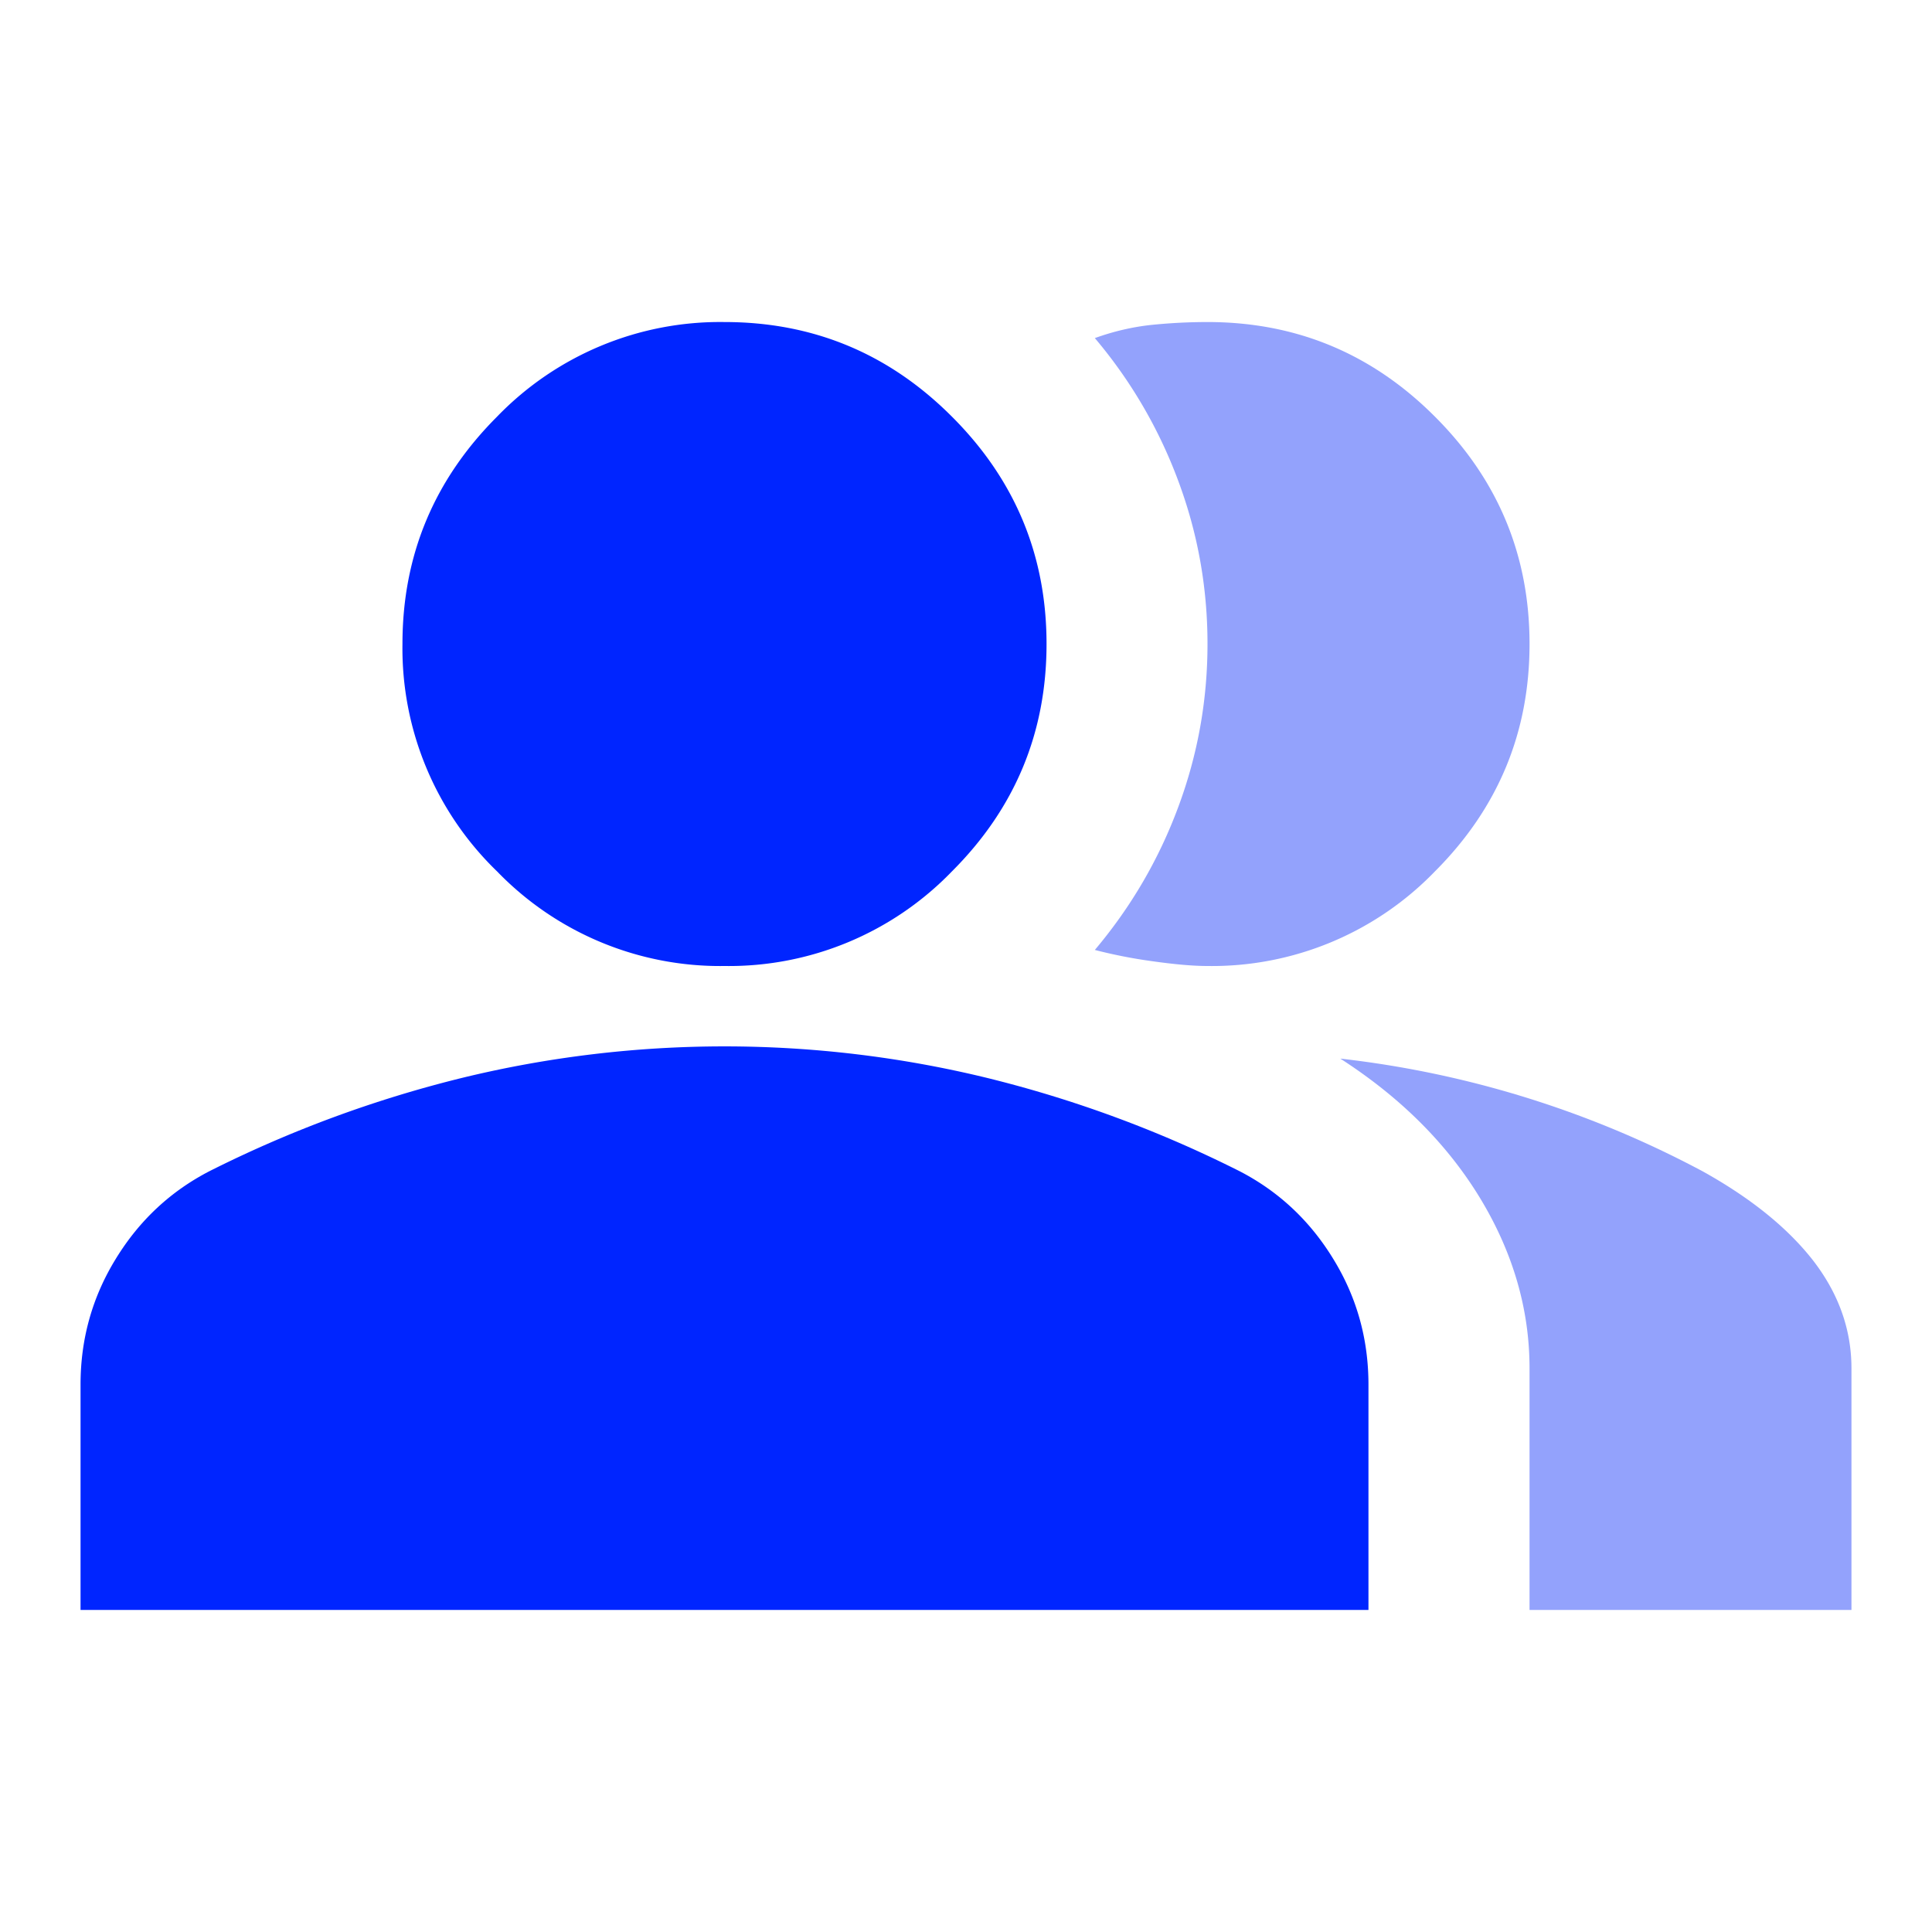 <svg xmlns:xlink="http://www.w3.org/1999/xlink" xmlns="http://www.w3.org/2000/svg" width="16" height="16" fill="none"><mask id="a" style="mask-type:alpha" maskUnits="userSpaceOnUse" x="0" y="0" width="16" height="16"><path fill="#D9D9D9" d="M0 0h16v16H0z"/></mask><g mask="url(#a)"><path d="M12.667 13.333v-2c0-.489-.136-.958-.408-1.408-.273-.45-.659-.836-1.159-1.158a8.363 8.363 0 0 1 3 .933c.4.222.706.47.917.741.21.273.316.57.316.892v2h-2.666Zm0-8c0 .734-.261 1.361-.784 1.884A2.568 2.568 0 0 1 10 8c-.122 0-.278-.014-.467-.041a4.122 4.122 0 0 1-.466-.092c.3-.356.53-.75.691-1.184.161-.433.242-.883.242-1.35 0-.466-.08-.916-.242-1.35A3.959 3.959 0 0 0 9.067 2.8c.155-.056.31-.092.466-.109.156-.016.311-.024.467-.024.733 0 1.361.26 1.883.783.523.522.784 1.15.784 1.883Z" fill="#93A2FC"/><path d="M.667 13.333v-1.866c0-.378.097-.725.292-1.042.194-.317.452-.558.774-.725a9.911 9.911 0 0 1 2.1-.775 9.184 9.184 0 0 1 4.334 0 9.91 9.91 0 0 1 2.1.775c.322.167.58.408.774.725.195.317.292.664.292 1.042v1.866H.667ZM6 8a2.568 2.568 0 0 1-1.883-.783 2.568 2.568 0 0 1-.784-1.884c0-.733.261-1.36.784-1.883A2.568 2.568 0 0 1 6 2.667c.733 0 1.361.26 1.883.783.523.522.784 1.15.784 1.883 0 .734-.261 1.362-.784 1.884A2.568 2.568 0 0 1 6 8Z" fill="#0025FF"/></g></svg>